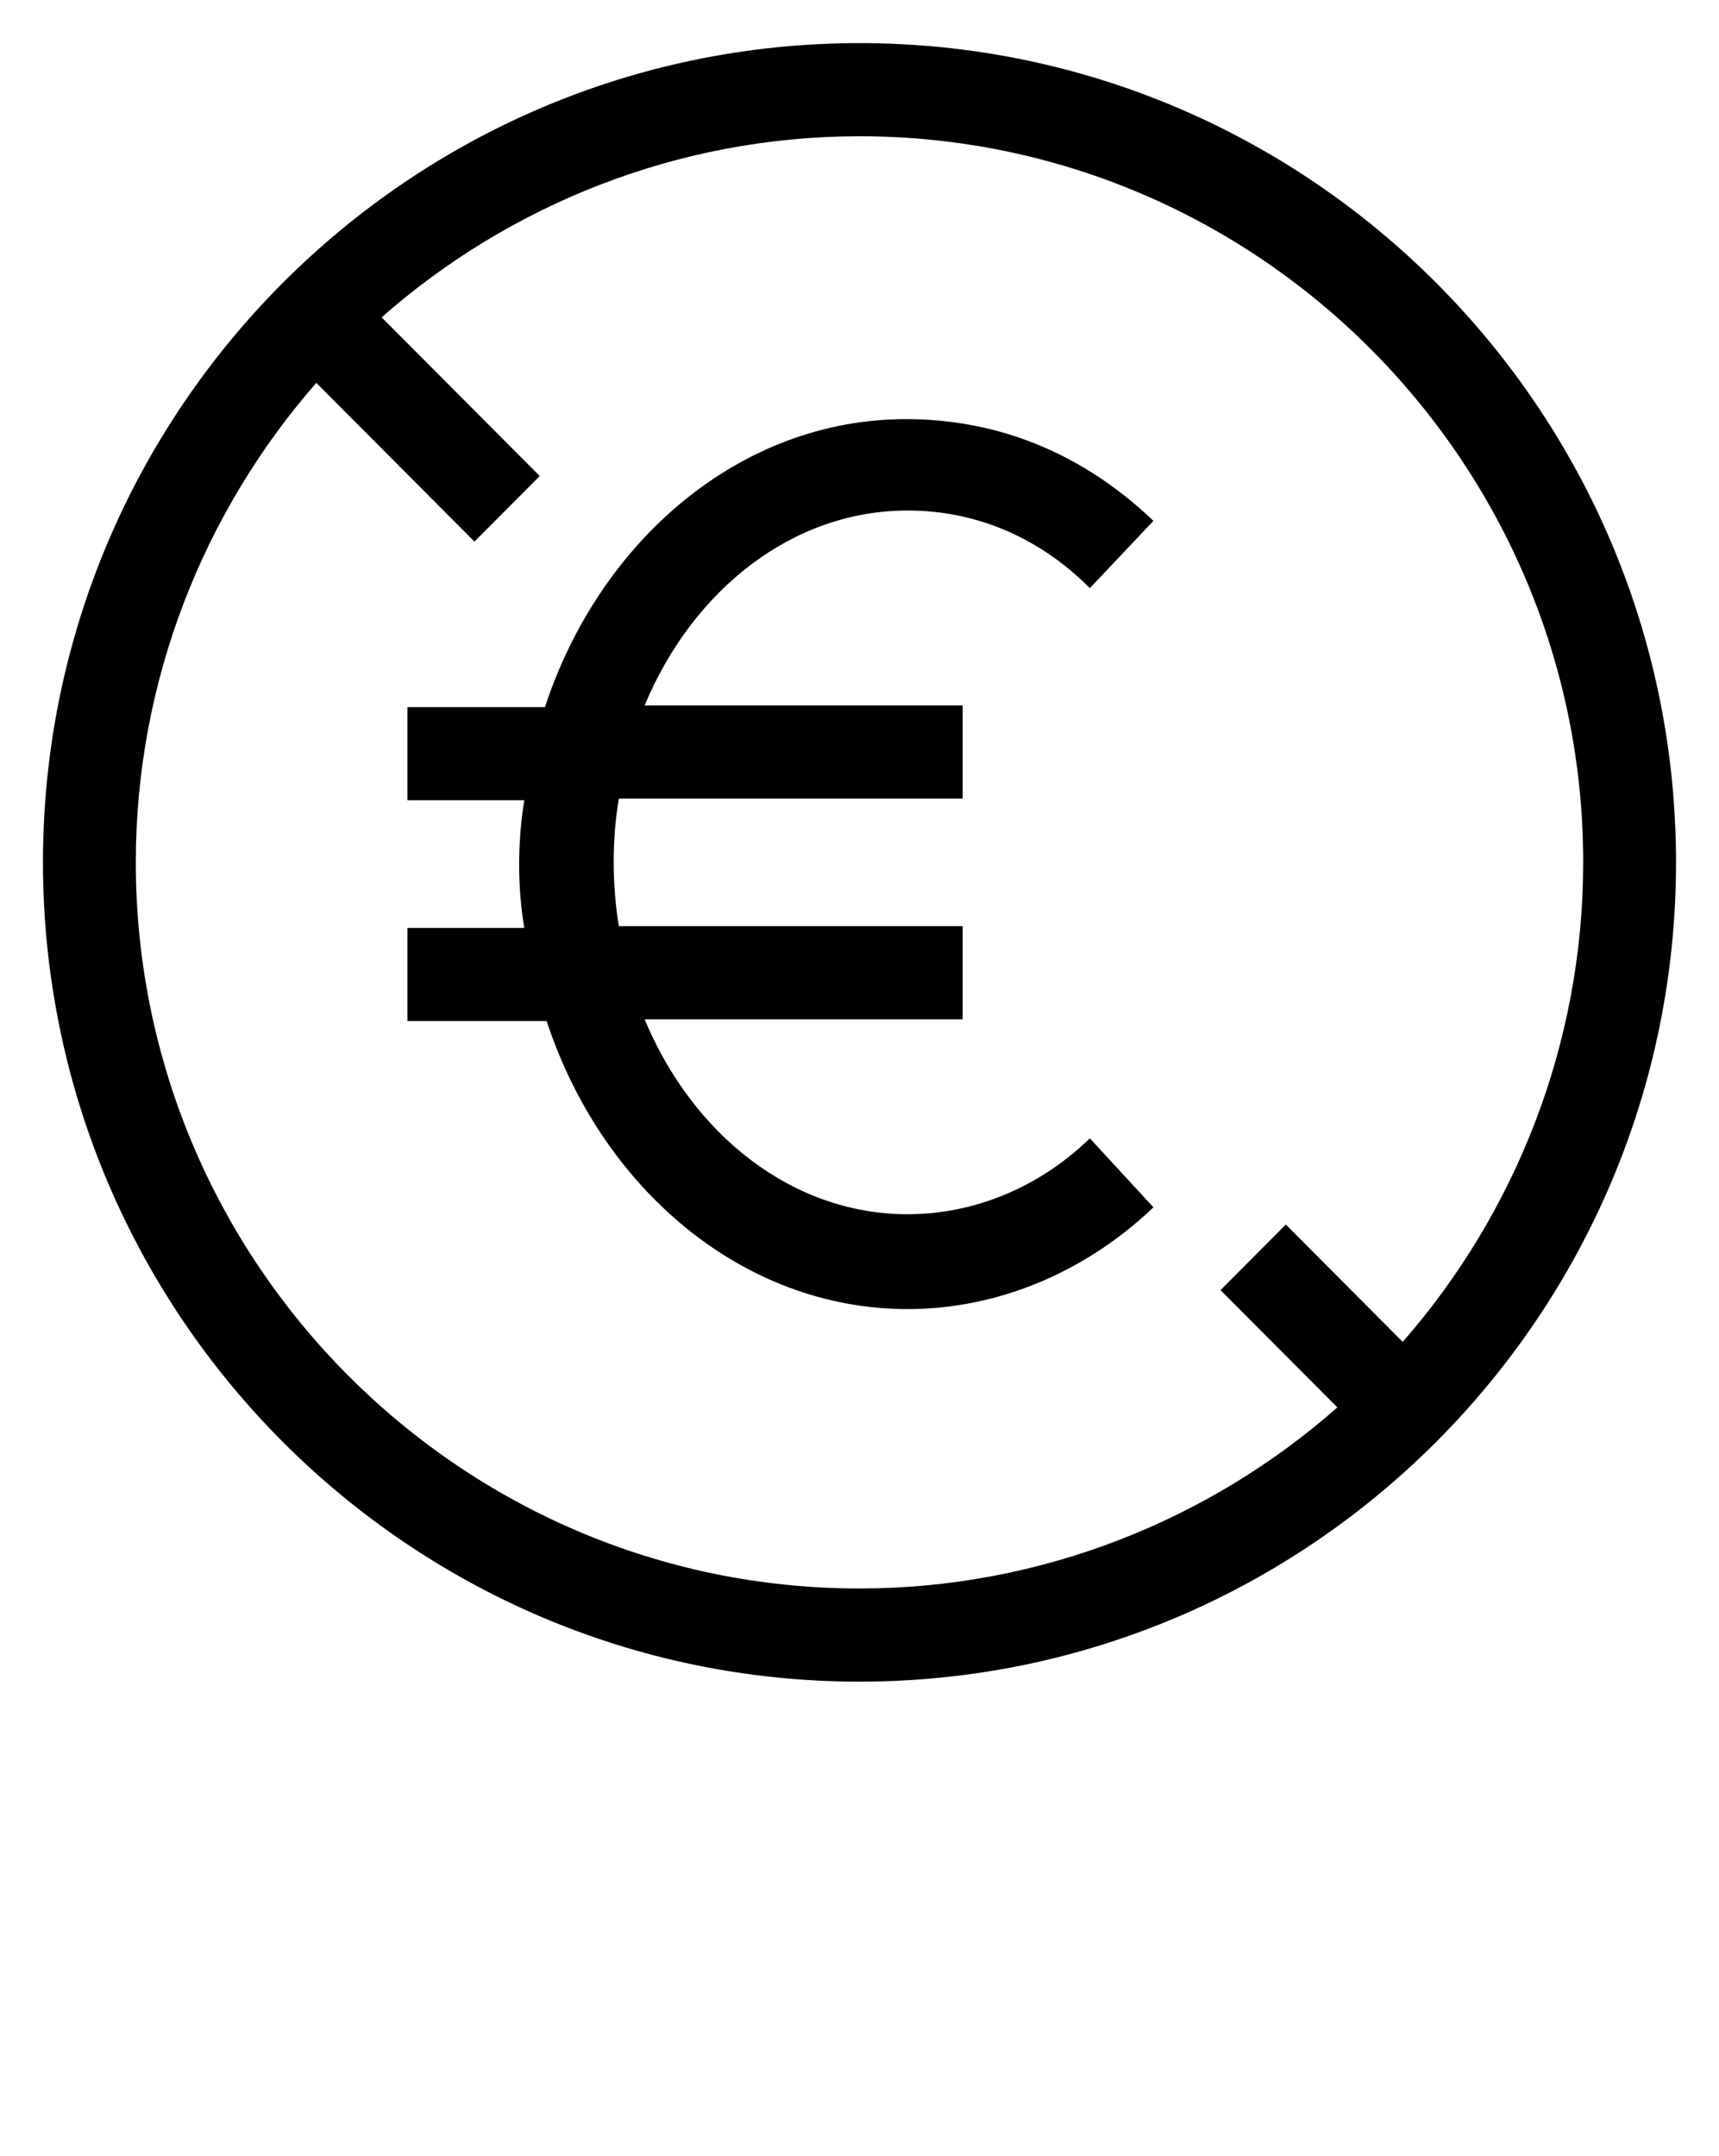 <?xml version="1.0" encoding="UTF-8"?> <svg xmlns="http://www.w3.org/2000/svg" width="63" height="79" viewBox="0 0 63 79" fill="none"> <g clip-path="url(#clip0)"> <path d="M31.5 1.58C14.994 1.58 1.575 15.042 1.575 31.6C1.575 48.158 14.994 61.62 31.5 61.62C48.006 61.62 61.425 48.158 61.425 31.6C61.425 15.042 48.006 1.58 31.5 1.58ZM4.977 31.6C4.977 24.901 7.497 18.707 11.592 14.03L17.388 19.845L19.782 17.443L13.986 11.629C18.648 7.521 24.822 4.993 31.5 4.993C46.116 4.993 58.023 16.938 58.023 31.6C58.023 38.299 55.503 44.493 51.408 49.17L47.124 44.872L44.73 47.274L49.014 51.571C44.352 55.679 38.178 58.207 31.5 58.207C16.884 58.207 4.977 46.262 4.977 31.6Z" fill="black"></path> <path d="M33.264 18.707C35.721 18.707 38.052 19.655 39.942 21.551L42.273 19.086C39.69 16.622 36.603 15.358 33.201 15.358C27.153 15.358 21.987 19.782 19.971 25.912H14.931V29.325H19.215C19.089 30.083 19.026 30.905 19.026 31.663C19.026 32.485 19.089 33.243 19.215 34.002H14.931V37.414H20.034C22.05 43.545 27.216 47.969 33.264 47.969C36.54 47.969 39.753 46.642 42.273 44.24L39.942 41.712C38.052 43.545 35.658 44.493 33.264 44.493C29.043 44.493 25.389 41.586 23.625 37.351H35.28V33.938H22.68C22.554 33.18 22.491 32.358 22.491 31.6C22.491 30.778 22.554 30.02 22.68 29.262H35.28V25.849H23.625C25.389 21.614 29.043 18.707 33.264 18.707Z" fill="black"></path> </g> <defs> <clipPath id="clip0"> <rect width="63" height="79" rx="5" fill="white"></rect> </clipPath> </defs> </svg> 